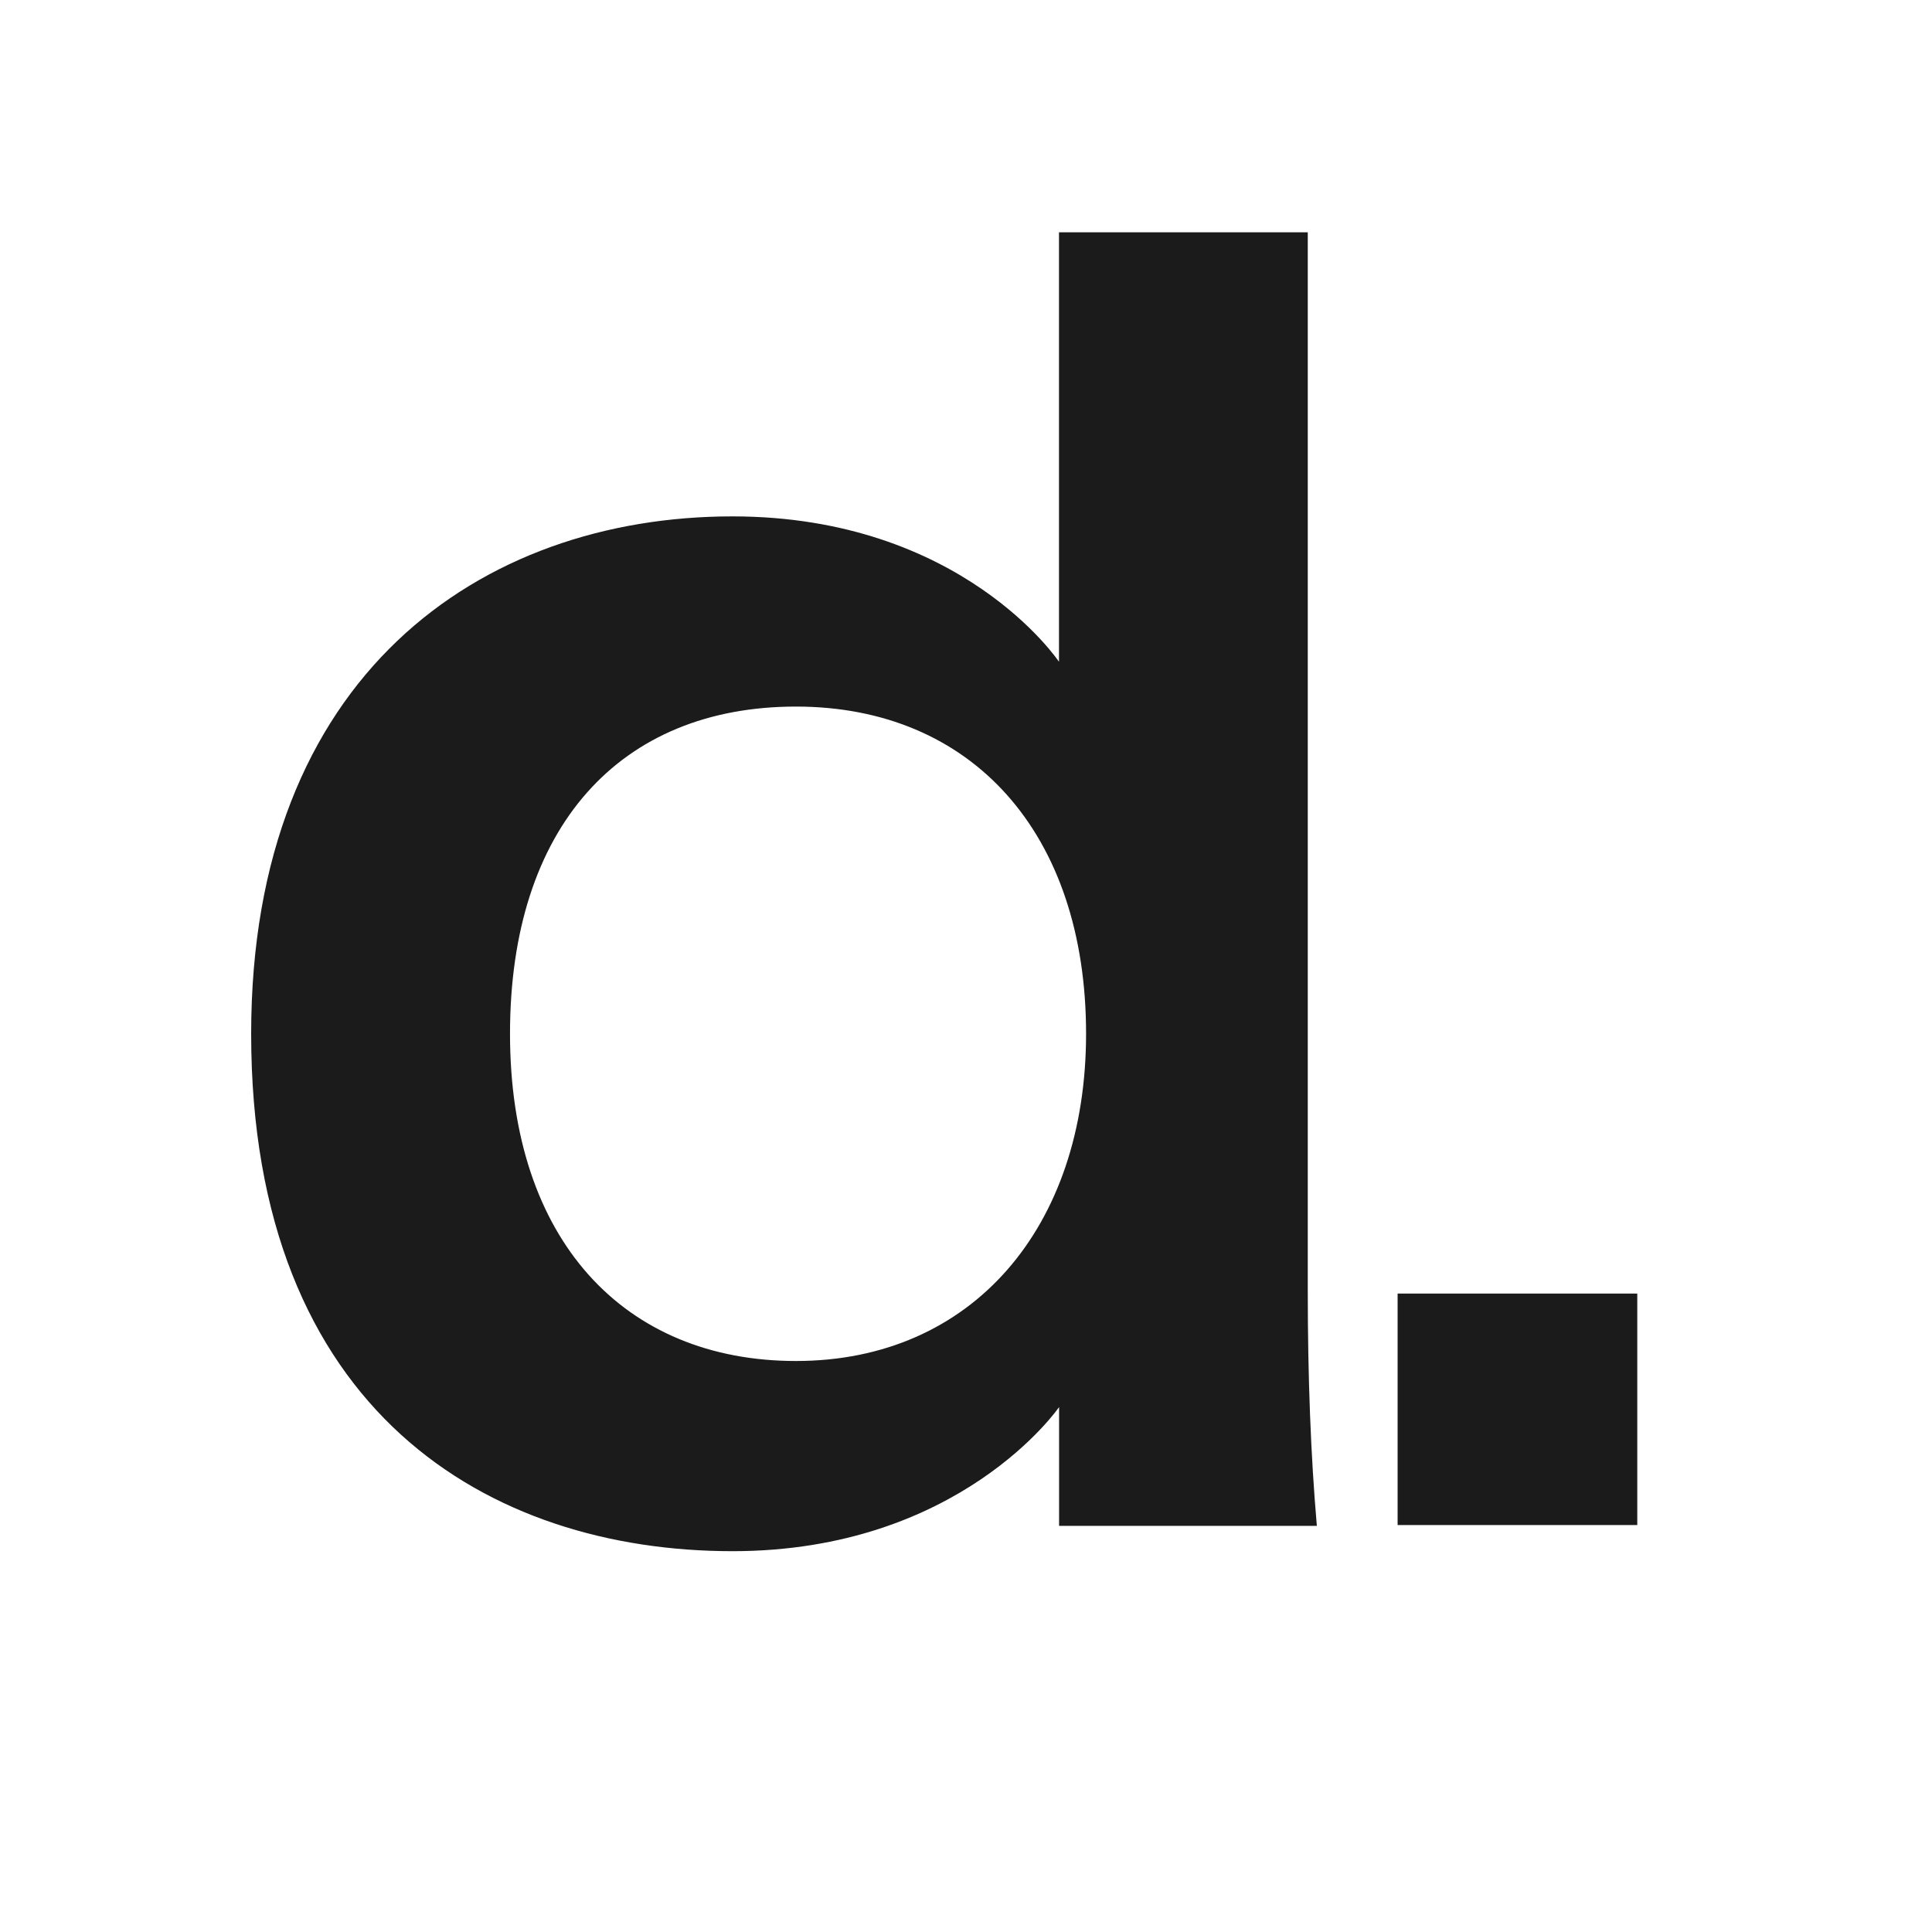 <svg xmlns="http://www.w3.org/2000/svg" width="100" height="100" fill="none"><path fill="#1B1B1B" d="M13 53.508c0-18.54 11.88-26.78 24.909-26.78 11.89 0 16.904 7.526 16.904 7.526v-22.23H67.69v54.782c0 4.497.156 8.555.47 12.173H54.818V72.83s-5.11 7.459-16.904 7.459C25.339 80.288 13 73.1 13 53.508Zm28.198 16.937c9.12 0 15.017-6.915 15.017-16.937 0-10.372-5.9-16.936-15.017-16.936-9.117 0-14.8 6.24-14.8 16.936s5.923 16.937 14.8 16.937ZM72.34 66.954h12.405v11.983H72.34V66.954Z"/></svg>